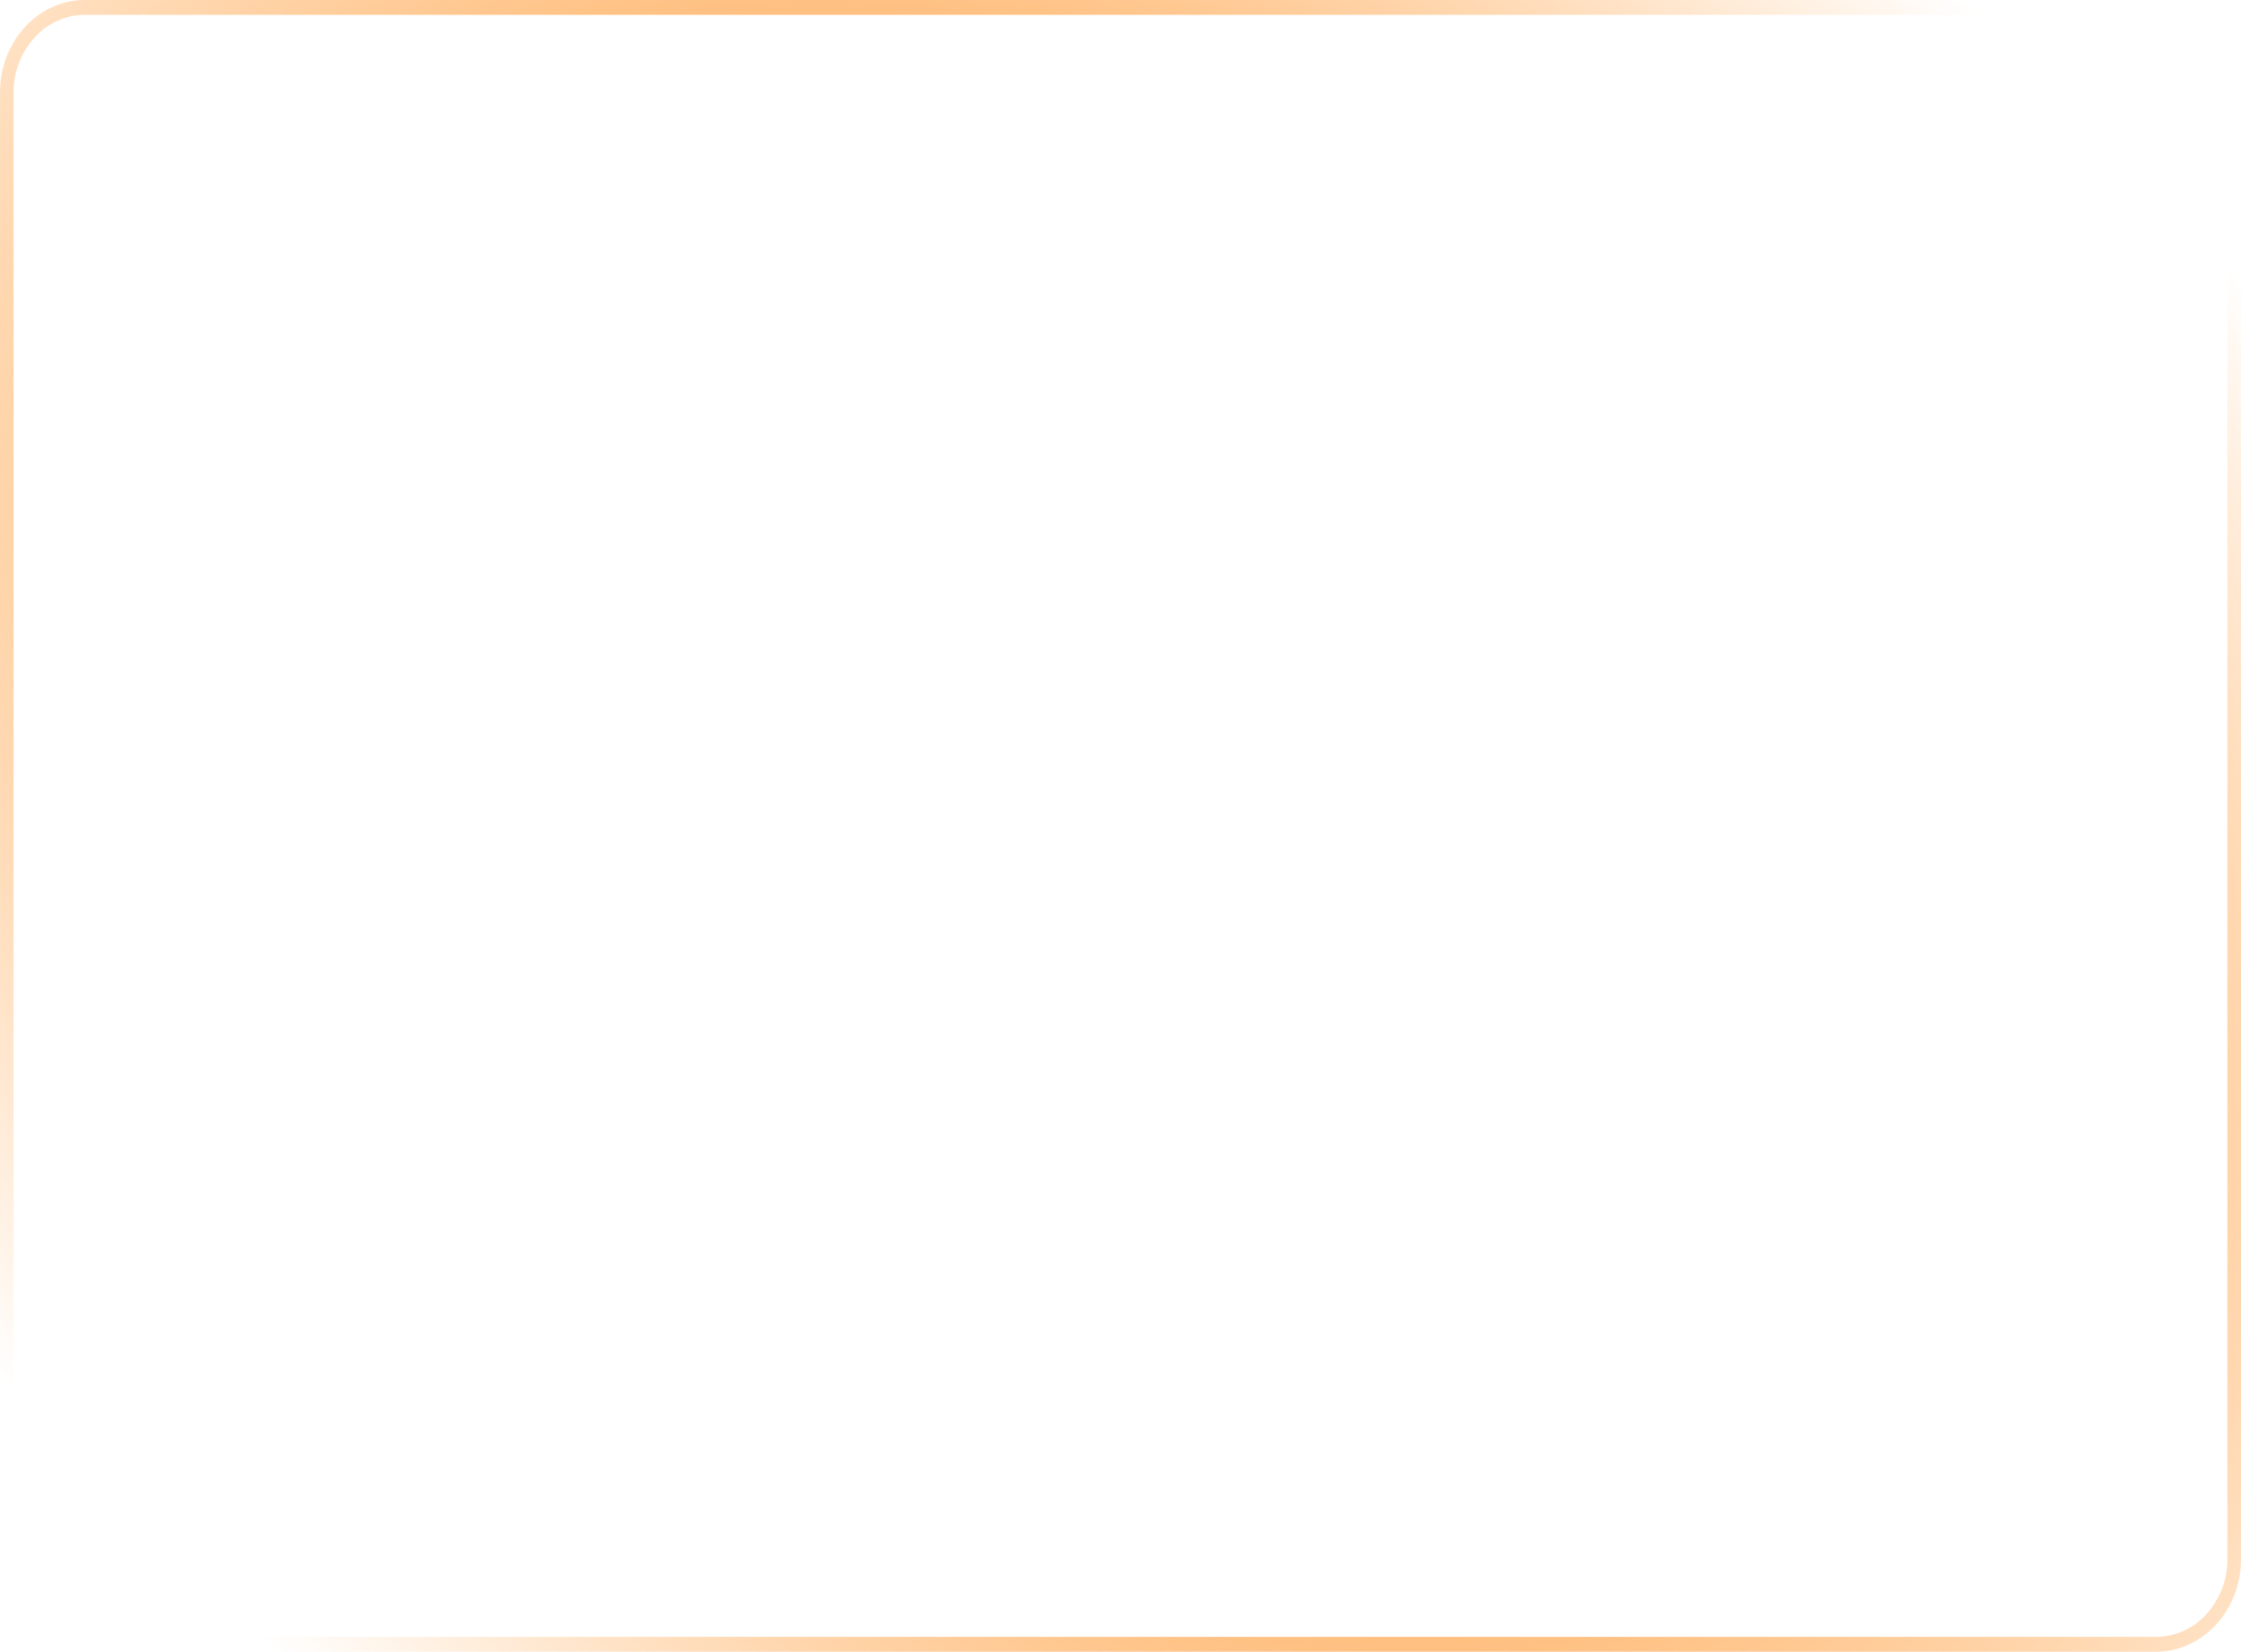 <svg xmlns="http://www.w3.org/2000/svg" xmlns:xlink="http://www.w3.org/1999/xlink" width="598.445" height="441.092" viewBox="0 0 598.445 441.092"><defs><radialGradient id="a" cx="0.5" cy="0.5" r="0.883" gradientTransform="matrix(-0.523, -0.852, -0.582, 0.357, 1.052, 0.748)" gradientUnits="objectBoundingBox"><stop offset="0" stop-color="#ff9831"/><stop offset="0.478" stop-color="#ff9831" stop-opacity="0.796"/><stop offset="0.764" stop-color="#ff9831" stop-opacity="0.361"/><stop offset="1" stop-color="#ff9831" stop-opacity="0"/></radialGradient></defs><path d="M575.743,3.956a18.2,18.2,0,0,1,13.485,6.083,21.6,21.6,0,0,1,5.586,14.686V416.367a21.6,21.6,0,0,1-5.586,14.686,18.2,18.2,0,0,1-13.485,6.083H22.7a18.2,18.2,0,0,1-13.485-6.083,21.6,21.6,0,0,1-5.586-14.686V24.725A21.6,21.6,0,0,1,9.218,10.039,18.2,18.2,0,0,1,22.7,3.956h553.04m0-3.956H22.7C10.164,0,0,11.07,0,24.725V416.367c0,13.655,10.164,24.725,22.7,24.725h553.04c12.538,0,22.7-11.07,22.7-24.725V24.725C598.445,11.07,588.281,0,575.743,0Z" fill="url(#a)"/></svg>